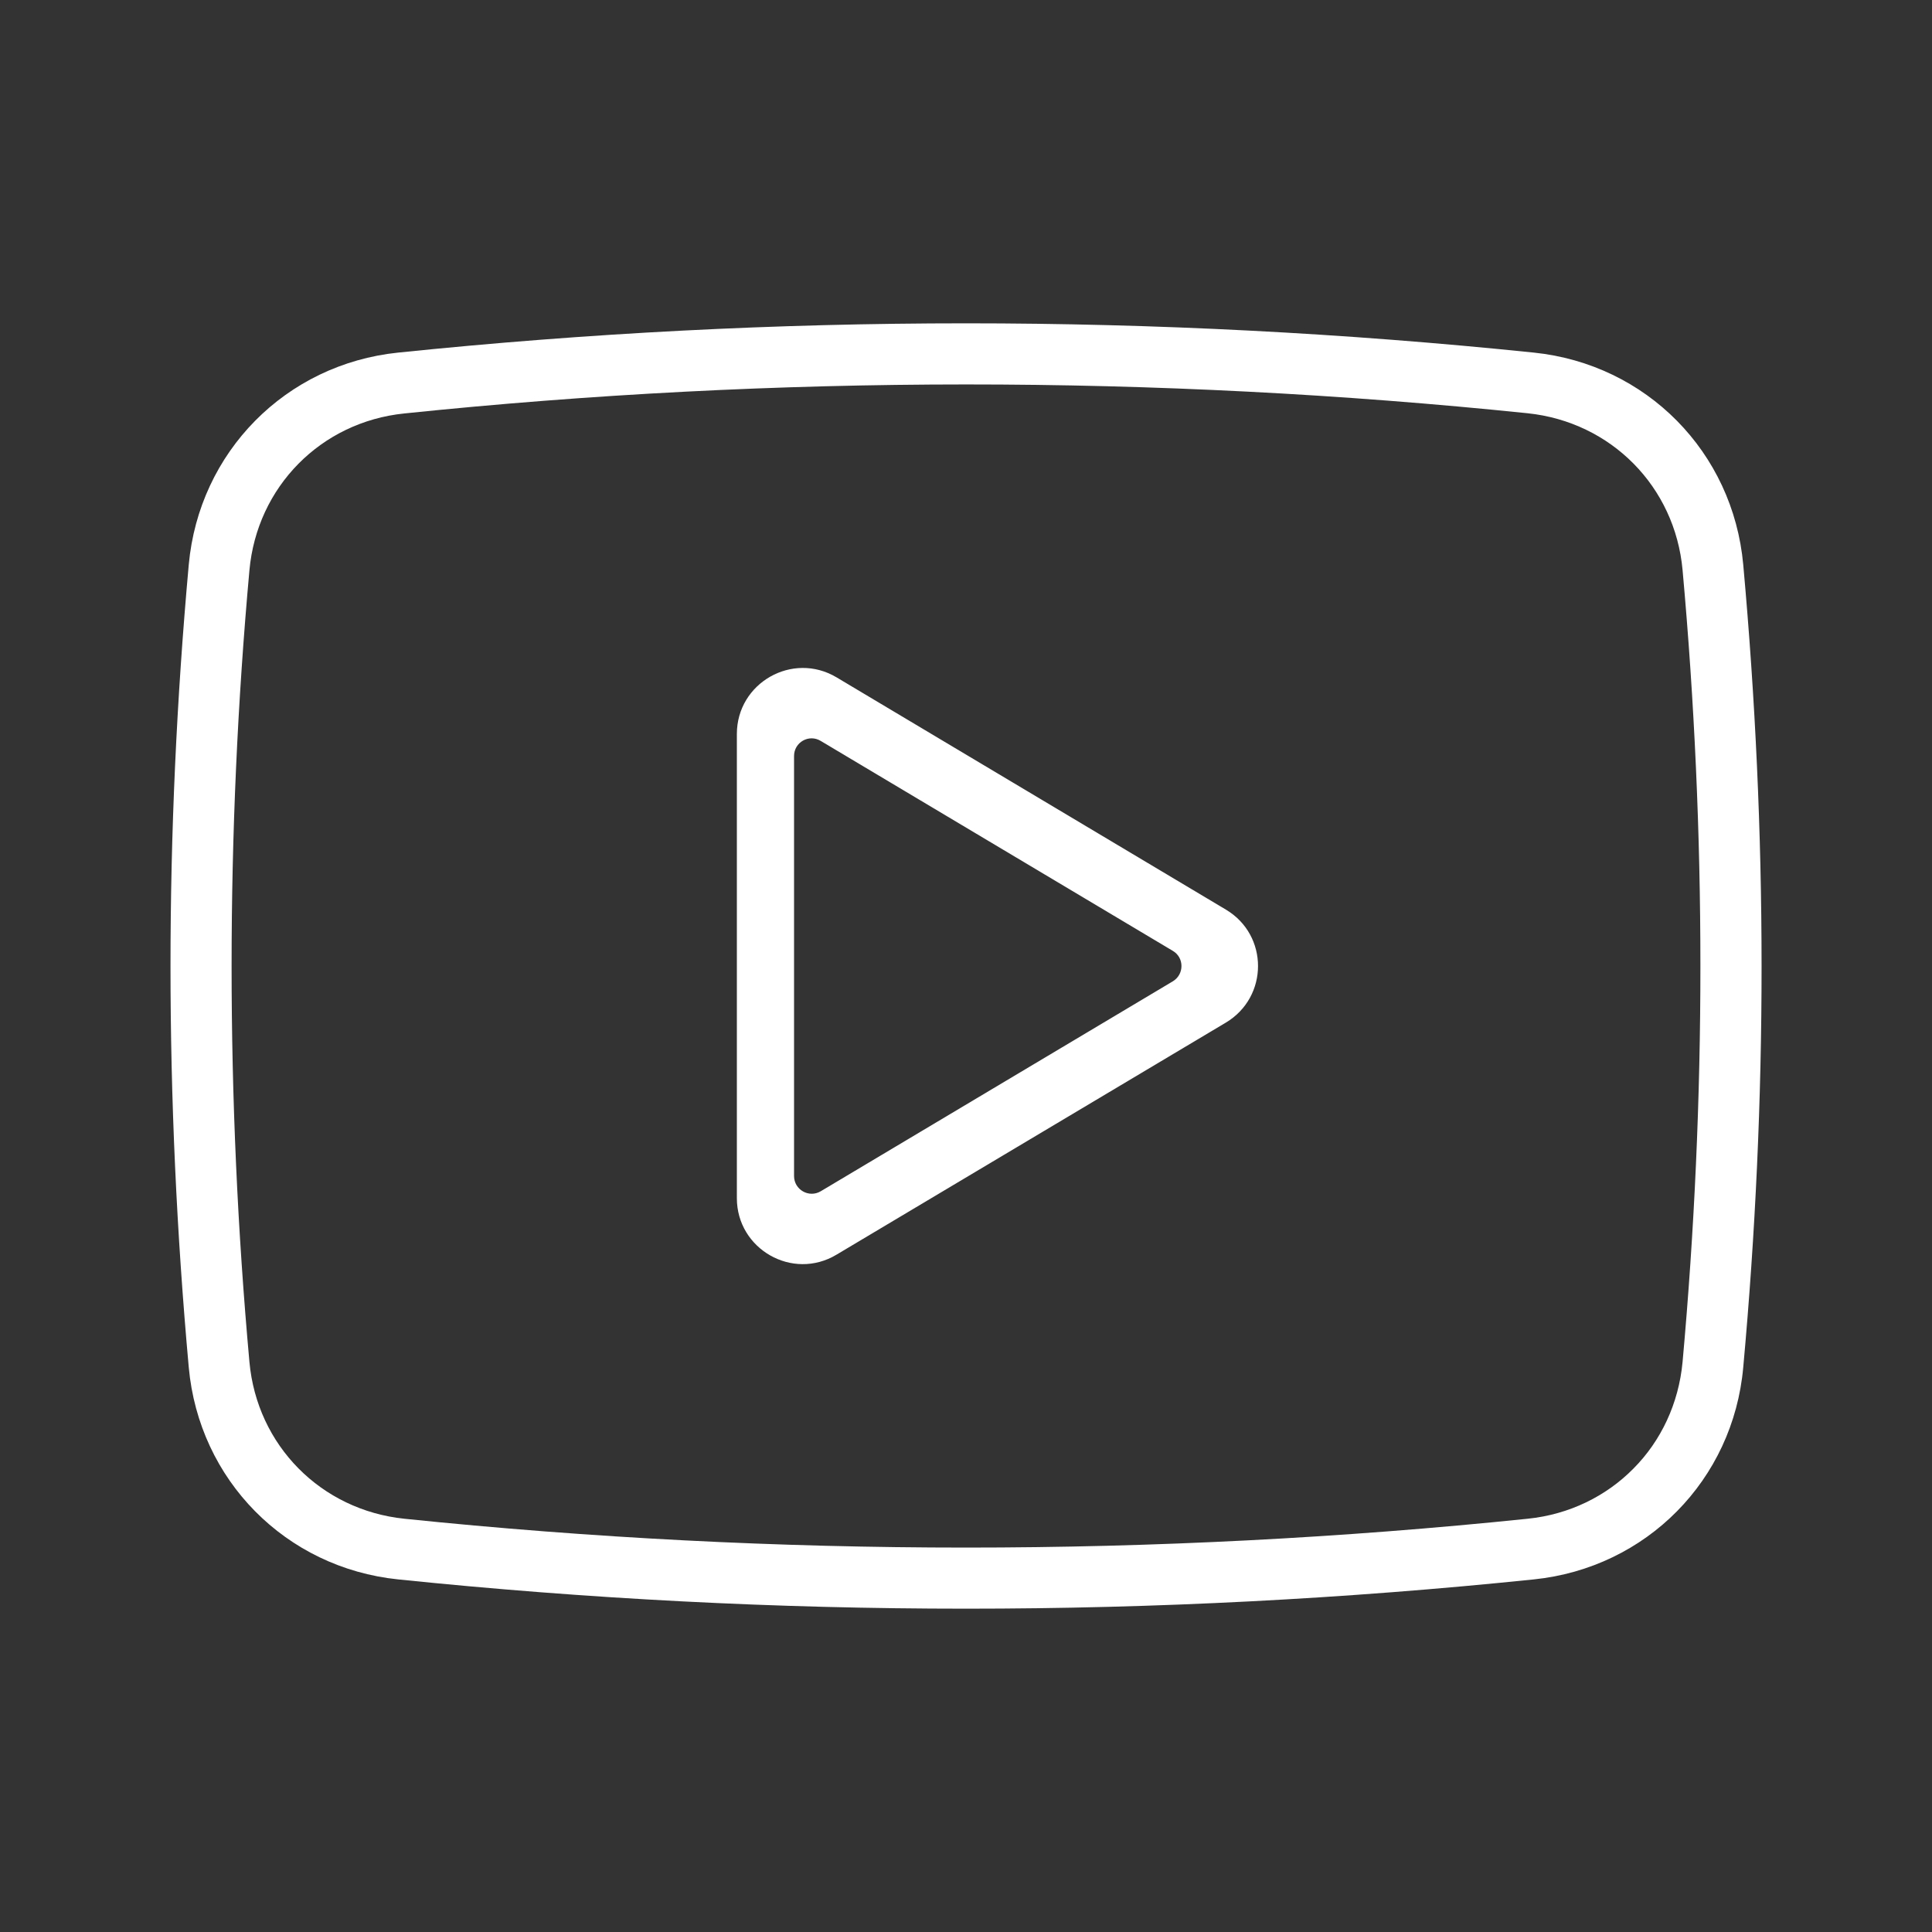 <svg xmlns="http://www.w3.org/2000/svg" xmlns:xlink="http://www.w3.org/1999/xlink" id="Capa_1" x="0px" y="0px" viewBox="0 0 1000 1000" style="enable-background:new 0 0 1000 1000;" xml:space="preserve"><rect x="0" y="0" width="1000" height="1000" fill="#333333" stroke="none"/><style type="text/css">	.st0{fill:#FFFFFF;}	.st1{fill:none;}</style><g>	<path class="st0" d="M411,608.7V391.3c0-7.1,7.7-11.5,13.8-7.8l182.3,108.7c5.9,3.5,5.9,12.1,0,15.7L424.8,616.6  C418.7,620.2,411,615.8,411,608.7 M634.5,470.8L433,350.6c-22.8-13.6-51.6,2.9-51.6,29.3v240.3c0,26.3,28.8,42.9,51.6,29.2  l201.5-120.1C656.7,516,656.7,484,634.5,470.8"></path>	<path class="st0" d="M870.9,704.9c-2,21.6-11.2,40.9-25.4,55.2c-14.1,14.3-33.2,23.8-54.8,26c-192.6,19.9-388.8,19.9-581.4,0  c-43.2-4.5-76.3-38-80.2-81.2c-12.3-135.8-12.3-273.9,0-409.7c3.9-43.2,37-76.8,80.2-81.2C402,194,598,194,790.7,213.9  c43.2,4.5,76.3,38,80.2,81.2C883.2,431,883.2,569.1,870.9,704.9 M902.3,292.3c-5.3-58.4-50.2-103.8-108.4-109.8  c-195.8-20.2-392-20.2-587.8,0c-58.2,6-103.1,51.5-108.4,109.8c-12.6,139.4-12.6,276,0,415.4c5.3,58.4,50.2,103.8,108.4,109.8  c195.8,20.2,392,20.2,587.8,0c58.3-6,103.2-51.5,108.4-109.8C915,568.3,914.9,431.7,902.3,292.3"></path></g></svg>